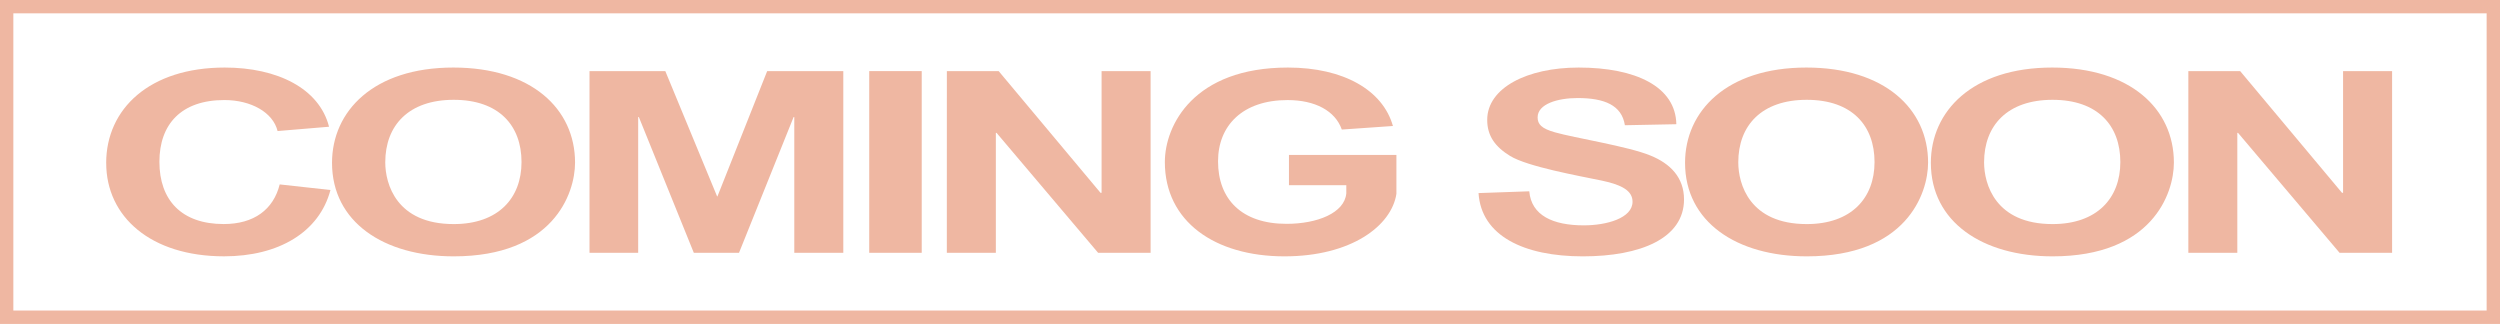 <svg xmlns="http://www.w3.org/2000/svg" width="430.842" height="55.82"><defs><clipPath id="a"><path data-name="長方形 1681" fill="#efb7a2" d="M0 0h430.842v55.82H0z"/></clipPath></defs><g data-name="グループ 2400" clip-path="url(#a)" fill="#efb7a2"><path data-name="パス 14936" d="M18.298 28.107c0-9.372 7.489-16.466 20.431-16.466 9.048 0 16.3 3.591 17.976 10.2l-8.868.743c-.778-3.2-4.552-5.343-9.166-5.343-7.43 0-11.2 4.16-11.2 10.642 0 6.569 3.775 10.729 11.084 10.729 5.213 0 8.568-2.5 9.647-6.831l8.749.964c-1.918 7.269-8.929 11.429-18.336 11.429-12.642 0-20.312-6.832-20.312-16.072"/><path data-name="パス 14937" d="M57.22 28.062c0-8.889 7.129-16.422 20.911-16.422 13.421 0 20.972 7.095 20.972 16.379 0 5.429-3.835 16.16-20.911 16.16-12.045 0-20.972-5.912-20.972-16.116m32.658-.131c0-6.307-3.9-10.73-11.683-10.73s-11.8 4.424-11.8 10.774c0 3.724 1.917 10.642 11.8 10.642 7.669 0 11.683-4.467 11.683-10.686"/><path data-name="パス 14938" d="M101.594 12.254h13.062l8.927 21.59h.06l8.57-21.59h13.12v31.313h-8.448V20.18h-.121l-9.406 23.387h-7.788l-9.468-23.387h-.121v23.387h-8.387z"/><path data-name="長方形 1680" d="M149.799 12.254h9.047v31.312h-9.047z"/><path data-name="パス 14939" d="M163.179 12.254h8.929l17.554 20.977h.181V12.254h8.448v31.313h-9.047l-17.5-20.671h-.122v20.671h-8.448z"/><path data-name="パス 14940" d="M200.747 27.932c0-6.35 4.973-16.291 21.211-16.291 9.586 0 16.358 3.9 18.095 10.072l-8.808.614c-1.138-3.241-4.614-5.081-9.347-5.081-7.73 0-11.984 4.379-11.984 10.555 0 6.524 4.075 10.774 11.8 10.774 5.332 0 10.007-1.884 10.305-5.256v-1.4h-9.882v-5.213h18.517v6.7c-.84 5.519-7.791 10.774-19.295 10.774-11.984 0-20.612-6-20.612-16.248"/><path data-name="パス 14941" d="M254.801 33.275l8.748-.307c.359 4.16 4.074 5.869 9.407 5.869 3.894 0 8.389-1.226 8.389-4.074 0-1.84-1.737-2.89-5.272-3.634-4.016-.831-12.824-2.409-15.82-4.248-2.576-1.576-3.953-3.46-3.953-6.219 0-5.519 6.889-9.021 15.757-9.021 9.827 0 16.718 3.283 16.838 9.765l-8.868.176c-.539-3.46-3.535-4.686-8.149-4.686-3.414 0-6.89 1.007-6.89 3.328 0 1.183.658 1.927 3 2.584 3.355.962 12.583 2.409 16.418 3.985 3.476 1.4 5.812 3.81 5.812 7.577 0 6.7-7.49 9.81-17.437 9.81-10.187 0-17.5-3.548-17.976-10.9"/><path data-name="パス 14942" d="M290.397 28.062c0-8.889 7.13-16.422 20.911-16.422 13.421 0 20.972 7.095 20.972 16.379 0 5.429-3.835 16.16-20.911 16.16-12.044 0-20.972-5.912-20.972-16.116m32.655-.131c0-6.307-3.9-10.73-11.683-10.73s-11.8 4.424-11.8 10.774c0 3.724 1.917 10.642 11.8 10.642 7.669 0 11.683-4.467 11.683-10.686"/><path data-name="パス 14943" d="M332.758 28.062c0-8.889 7.13-16.422 20.911-16.422 13.421 0 20.972 7.095 20.972 16.379 0 5.429-3.835 16.16-20.911 16.16-12.044 0-20.972-5.912-20.972-16.116m32.655-.131c0-6.307-3.9-10.73-11.683-10.73s-11.8 4.424-11.8 10.774c0 3.724 1.917 10.642 11.8 10.642 7.669 0 11.683-4.467 11.683-10.686"/><path data-name="パス 14944" d="M377.133 12.254h8.929l17.555 20.977h.18V12.254h8.449v31.313h-9.053l-17.5-20.671h-.121v20.671h-8.439z"/><path data-name="パス 14945" d="M430.842 55.82H0V0h430.842zM2.3 53.519h426.24V2.3H2.3z"/></g></svg>